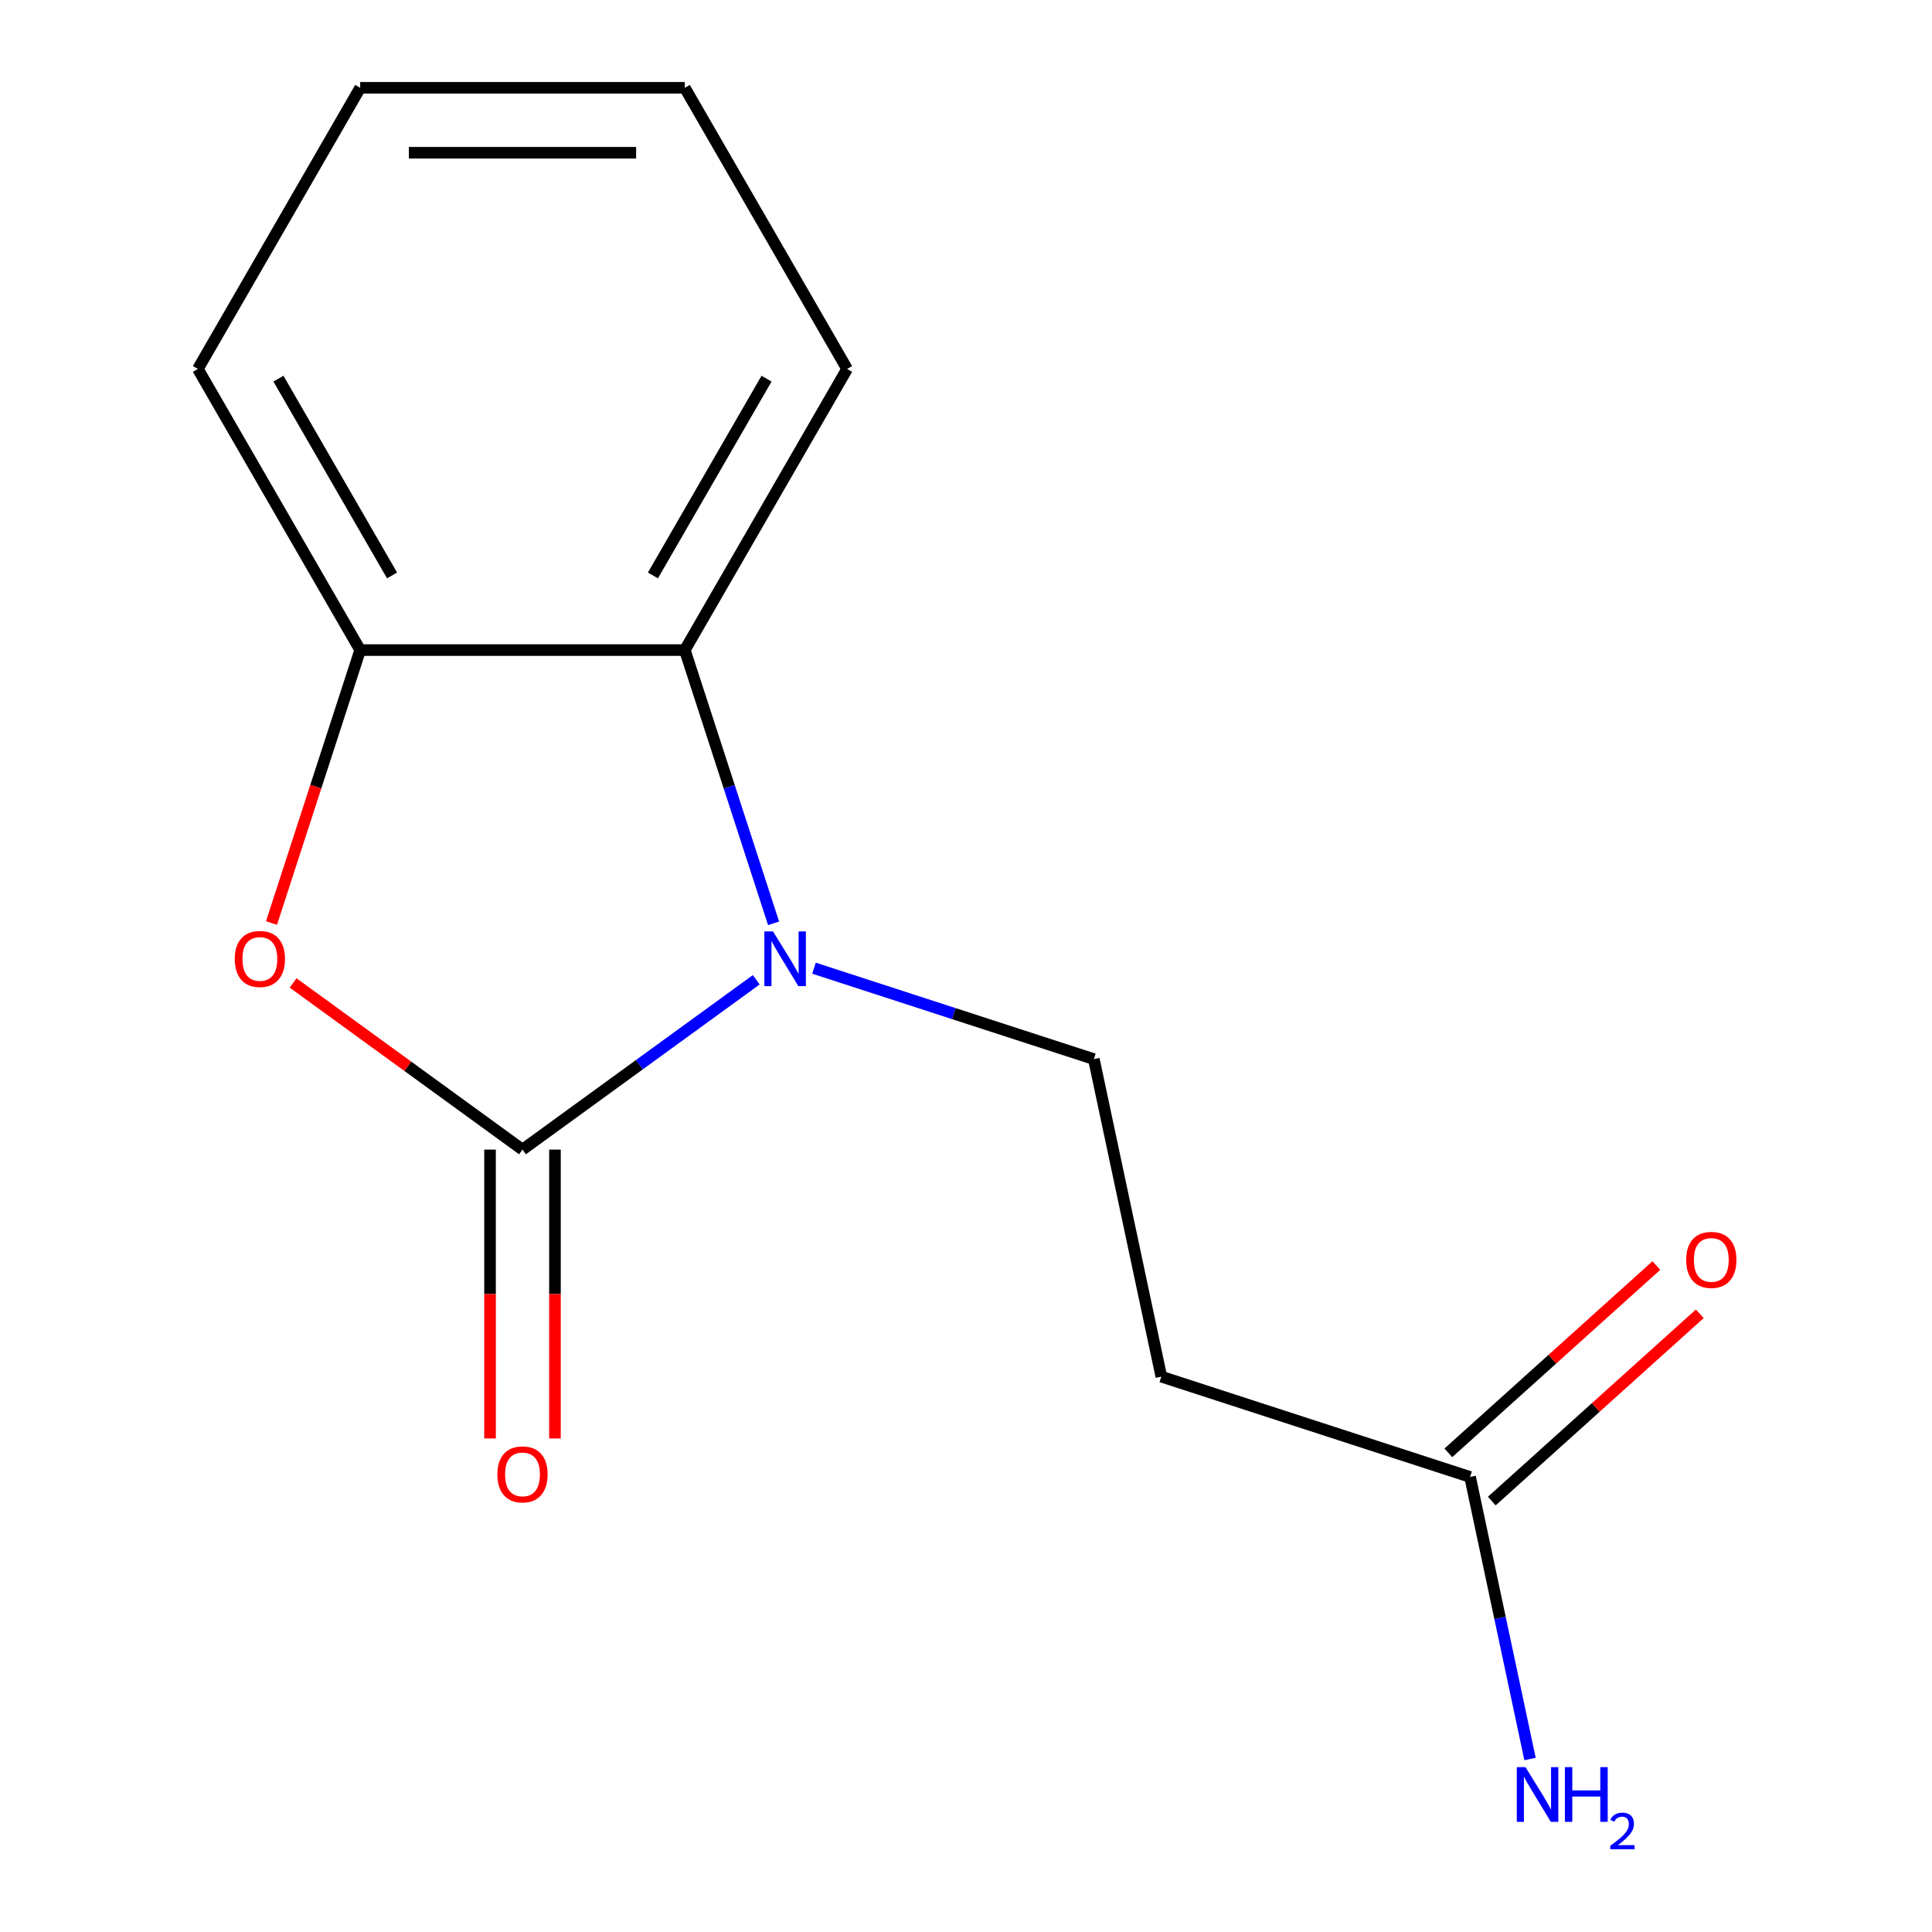 <?xml version='1.0' encoding='iso-8859-1'?>
<svg version='1.1' baseProfile='full'
              xmlns='http://www.w3.org/2000/svg'
                      xmlns:rdkit='http://www.rdkit.org/xml'
                      xmlns:xlink='http://www.w3.org/1999/xlink'
                  xml:space='preserve'
width='1000px' height='1000px' viewBox='0 0 1000 1000'>
<!-- END OF HEADER -->
<rect style='opacity:1.0;fill:#FFFFFF;stroke:none' width='1000' height='1000' x='0' y='0'> </rect>
<path class='bond-0' d='M 270.442,595.037 L 330.939,551.084' style='fill:none;fill-rule:evenodd;stroke:#000000;stroke-width:6px;stroke-linecap:butt;stroke-linejoin:miter;stroke-opacity:1' />
<path class='bond-0' d='M 330.939,551.084 L 391.435,507.131' style='fill:none;fill-rule:evenodd;stroke:#0000FF;stroke-width:6px;stroke-linecap:butt;stroke-linejoin:miter;stroke-opacity:1' />
<path class='bond-1' d='M 270.442,595.037 L 211.076,551.905' style='fill:none;fill-rule:evenodd;stroke:#000000;stroke-width:6px;stroke-linecap:butt;stroke-linejoin:miter;stroke-opacity:1' />
<path class='bond-1' d='M 211.076,551.905 L 151.71,508.773' style='fill:none;fill-rule:evenodd;stroke:#FF0000;stroke-width:6px;stroke-linecap:butt;stroke-linejoin:miter;stroke-opacity:1' />
<path class='bond-7' d='M 253.64,595.037 L 253.64,669.788' style='fill:none;fill-rule:evenodd;stroke:#000000;stroke-width:6px;stroke-linecap:butt;stroke-linejoin:miter;stroke-opacity:1' />
<path class='bond-7' d='M 253.64,669.788 L 253.64,744.538' style='fill:none;fill-rule:evenodd;stroke:#FF0000;stroke-width:6px;stroke-linecap:butt;stroke-linejoin:miter;stroke-opacity:1' />
<path class='bond-7' d='M 287.245,595.037 L 287.245,669.788' style='fill:none;fill-rule:evenodd;stroke:#000000;stroke-width:6px;stroke-linecap:butt;stroke-linejoin:miter;stroke-opacity:1' />
<path class='bond-7' d='M 287.245,669.788 L 287.245,744.538' style='fill:none;fill-rule:evenodd;stroke:#FF0000;stroke-width:6px;stroke-linecap:butt;stroke-linejoin:miter;stroke-opacity:1' />
<path class='bond-2' d='M 400.409,477.915 L 377.431,407.196' style='fill:none;fill-rule:evenodd;stroke:#0000FF;stroke-width:6px;stroke-linecap:butt;stroke-linejoin:miter;stroke-opacity:1' />
<path class='bond-2' d='M 377.431,407.196 L 354.453,336.477' style='fill:none;fill-rule:evenodd;stroke:#000000;stroke-width:6px;stroke-linecap:butt;stroke-linejoin:miter;stroke-opacity:1' />
<path class='bond-4' d='M 421.316,501.13 L 493.745,524.664' style='fill:none;fill-rule:evenodd;stroke:#0000FF;stroke-width:6px;stroke-linecap:butt;stroke-linejoin:miter;stroke-opacity:1' />
<path class='bond-4' d='M 493.745,524.664 L 566.174,548.198' style='fill:none;fill-rule:evenodd;stroke:#000000;stroke-width:6px;stroke-linecap:butt;stroke-linejoin:miter;stroke-opacity:1' />
<path class='bond-3' d='M 140.527,477.755 L 163.479,407.116' style='fill:none;fill-rule:evenodd;stroke:#FF0000;stroke-width:6px;stroke-linecap:butt;stroke-linejoin:miter;stroke-opacity:1' />
<path class='bond-3' d='M 163.479,407.116 L 186.431,336.477' style='fill:none;fill-rule:evenodd;stroke:#000000;stroke-width:6px;stroke-linecap:butt;stroke-linejoin:miter;stroke-opacity:1' />
<path class='bond-10' d='M 354.453,336.477 L 438.465,190.966' style='fill:none;fill-rule:evenodd;stroke:#000000;stroke-width:6px;stroke-linecap:butt;stroke-linejoin:miter;stroke-opacity:1' />
<path class='bond-10' d='M 337.953,297.848 L 396.761,195.99' style='fill:none;fill-rule:evenodd;stroke:#000000;stroke-width:6px;stroke-linecap:butt;stroke-linejoin:miter;stroke-opacity:1' />
<path class='bond-14' d='M 354.453,336.477 L 186.431,336.477' style='fill:none;fill-rule:evenodd;stroke:#000000;stroke-width:6px;stroke-linecap:butt;stroke-linejoin:miter;stroke-opacity:1' />
<path class='bond-11' d='M 186.431,336.477 L 102.42,190.966' style='fill:none;fill-rule:evenodd;stroke:#000000;stroke-width:6px;stroke-linecap:butt;stroke-linejoin:miter;stroke-opacity:1' />
<path class='bond-11' d='M 202.932,297.848 L 144.124,195.99' style='fill:none;fill-rule:evenodd;stroke:#000000;stroke-width:6px;stroke-linecap:butt;stroke-linejoin:miter;stroke-opacity:1' />
<path class='bond-5' d='M 566.174,548.198 L 601.107,712.548' style='fill:none;fill-rule:evenodd;stroke:#000000;stroke-width:6px;stroke-linecap:butt;stroke-linejoin:miter;stroke-opacity:1' />
<path class='bond-6' d='M 601.107,712.548 L 760.906,764.47' style='fill:none;fill-rule:evenodd;stroke:#000000;stroke-width:6px;stroke-linecap:butt;stroke-linejoin:miter;stroke-opacity:1' />
<path class='bond-8' d='M 772.149,776.956 L 825.981,728.485' style='fill:none;fill-rule:evenodd;stroke:#000000;stroke-width:6px;stroke-linecap:butt;stroke-linejoin:miter;stroke-opacity:1' />
<path class='bond-8' d='M 825.981,728.485 L 879.813,680.015' style='fill:none;fill-rule:evenodd;stroke:#FF0000;stroke-width:6px;stroke-linecap:butt;stroke-linejoin:miter;stroke-opacity:1' />
<path class='bond-8' d='M 749.663,751.983 L 803.495,703.513' style='fill:none;fill-rule:evenodd;stroke:#000000;stroke-width:6px;stroke-linecap:butt;stroke-linejoin:miter;stroke-opacity:1' />
<path class='bond-8' d='M 803.495,703.513 L 857.327,655.042' style='fill:none;fill-rule:evenodd;stroke:#FF0000;stroke-width:6px;stroke-linecap:butt;stroke-linejoin:miter;stroke-opacity:1' />
<path class='bond-9' d='M 760.906,764.47 L 776.421,837.465' style='fill:none;fill-rule:evenodd;stroke:#000000;stroke-width:6px;stroke-linecap:butt;stroke-linejoin:miter;stroke-opacity:1' />
<path class='bond-9' d='M 776.421,837.465 L 791.937,910.46' style='fill:none;fill-rule:evenodd;stroke:#0000FF;stroke-width:6px;stroke-linecap:butt;stroke-linejoin:miter;stroke-opacity:1' />
<path class='bond-12' d='M 438.465,190.966 L 354.453,45.455' style='fill:none;fill-rule:evenodd;stroke:#000000;stroke-width:6px;stroke-linecap:butt;stroke-linejoin:miter;stroke-opacity:1' />
<path class='bond-13' d='M 102.42,190.966 L 186.431,45.455' style='fill:none;fill-rule:evenodd;stroke:#000000;stroke-width:6px;stroke-linecap:butt;stroke-linejoin:miter;stroke-opacity:1' />
<path class='bond-15' d='M 354.453,45.455 L 186.431,45.455' style='fill:none;fill-rule:evenodd;stroke:#000000;stroke-width:6px;stroke-linecap:butt;stroke-linejoin:miter;stroke-opacity:1' />
<path class='bond-15' d='M 329.25,79.059 L 211.635,79.059' style='fill:none;fill-rule:evenodd;stroke:#000000;stroke-width:6px;stroke-linecap:butt;stroke-linejoin:miter;stroke-opacity:1' />
<path  class='atom-1' d='M 400.115 482.116
L 409.395 497.116
Q 410.315 498.596, 411.795 501.276
Q 413.275 503.956, 413.355 504.116
L 413.355 482.116
L 417.115 482.116
L 417.115 510.436
L 413.235 510.436
L 403.275 494.036
Q 402.115 492.116, 400.875 489.916
Q 399.675 487.716, 399.315 487.036
L 399.315 510.436
L 395.635 510.436
L 395.635 482.116
L 400.115 482.116
' fill='#0000FF'/>
<path  class='atom-2' d='M 121.51 496.356
Q 121.51 489.556, 124.87 485.756
Q 128.23 481.956, 134.51 481.956
Q 140.79 481.956, 144.15 485.756
Q 147.51 489.556, 147.51 496.356
Q 147.51 503.236, 144.11 507.156
Q 140.71 511.036, 134.51 511.036
Q 128.27 511.036, 124.87 507.156
Q 121.51 503.276, 121.51 496.356
M 134.51 507.836
Q 138.83 507.836, 141.15 504.956
Q 143.51 502.036, 143.51 496.356
Q 143.51 490.796, 141.15 487.996
Q 138.83 485.156, 134.51 485.156
Q 130.19 485.156, 127.83 487.956
Q 125.51 490.756, 125.51 496.356
Q 125.51 502.076, 127.83 504.956
Q 130.19 507.836, 134.51 507.836
' fill='#FF0000'/>
<path  class='atom-8' d='M 257.442 763.139
Q 257.442 756.339, 260.802 752.539
Q 264.162 748.739, 270.442 748.739
Q 276.722 748.739, 280.082 752.539
Q 283.442 756.339, 283.442 763.139
Q 283.442 770.019, 280.042 773.939
Q 276.642 777.819, 270.442 777.819
Q 264.202 777.819, 260.802 773.939
Q 257.442 770.059, 257.442 763.139
M 270.442 774.619
Q 274.762 774.619, 277.082 771.739
Q 279.442 768.819, 279.442 763.139
Q 279.442 757.579, 277.082 754.779
Q 274.762 751.939, 270.442 751.939
Q 266.122 751.939, 263.762 754.739
Q 261.442 757.539, 261.442 763.139
Q 261.442 768.859, 263.762 771.739
Q 266.122 774.619, 270.442 774.619
' fill='#FF0000'/>
<path  class='atom-9' d='M 872.771 652.121
Q 872.771 645.321, 876.131 641.521
Q 879.491 637.721, 885.771 637.721
Q 892.051 637.721, 895.411 641.521
Q 898.771 645.321, 898.771 652.121
Q 898.771 659.001, 895.371 662.921
Q 891.971 666.801, 885.771 666.801
Q 879.531 666.801, 876.131 662.921
Q 872.771 659.041, 872.771 652.121
M 885.771 663.601
Q 890.091 663.601, 892.411 660.721
Q 894.771 657.801, 894.771 652.121
Q 894.771 646.561, 892.411 643.761
Q 890.091 640.921, 885.771 640.921
Q 881.451 640.921, 879.091 643.721
Q 876.771 646.521, 876.771 652.121
Q 876.771 657.841, 879.091 660.721
Q 881.451 663.601, 885.771 663.601
' fill='#FF0000'/>
<path  class='atom-10' d='M 789.58 914.66
L 798.86 929.66
Q 799.78 931.14, 801.26 933.82
Q 802.74 936.5, 802.82 936.66
L 802.82 914.66
L 806.58 914.66
L 806.58 942.98
L 802.7 942.98
L 792.74 926.58
Q 791.58 924.66, 790.34 922.46
Q 789.14 920.26, 788.78 919.58
L 788.78 942.98
L 785.1 942.98
L 785.1 914.66
L 789.58 914.66
' fill='#0000FF'/>
<path  class='atom-10' d='M 809.98 914.66
L 813.82 914.66
L 813.82 926.7
L 828.3 926.7
L 828.3 914.66
L 832.14 914.66
L 832.14 942.98
L 828.3 942.98
L 828.3 929.9
L 813.82 929.9
L 813.82 942.98
L 809.98 942.98
L 809.98 914.66
' fill='#0000FF'/>
<path  class='atom-10' d='M 833.513 941.986
Q 834.199 940.218, 835.836 939.241
Q 837.473 938.238, 839.743 938.238
Q 842.568 938.238, 844.152 939.769
Q 845.736 941.3, 845.736 944.019
Q 845.736 946.791, 843.677 949.378
Q 841.644 951.966, 837.42 955.028
L 846.053 955.028
L 846.053 957.14
L 833.46 957.14
L 833.46 955.371
Q 836.945 952.89, 839.004 951.042
Q 841.089 949.194, 842.093 947.53
Q 843.096 945.867, 843.096 944.151
Q 843.096 942.356, 842.198 941.353
Q 841.301 940.35, 839.743 940.35
Q 838.238 940.35, 837.235 940.957
Q 836.232 941.564, 835.519 942.91
L 833.513 941.986
' fill='#0000FF'/>
</svg>
